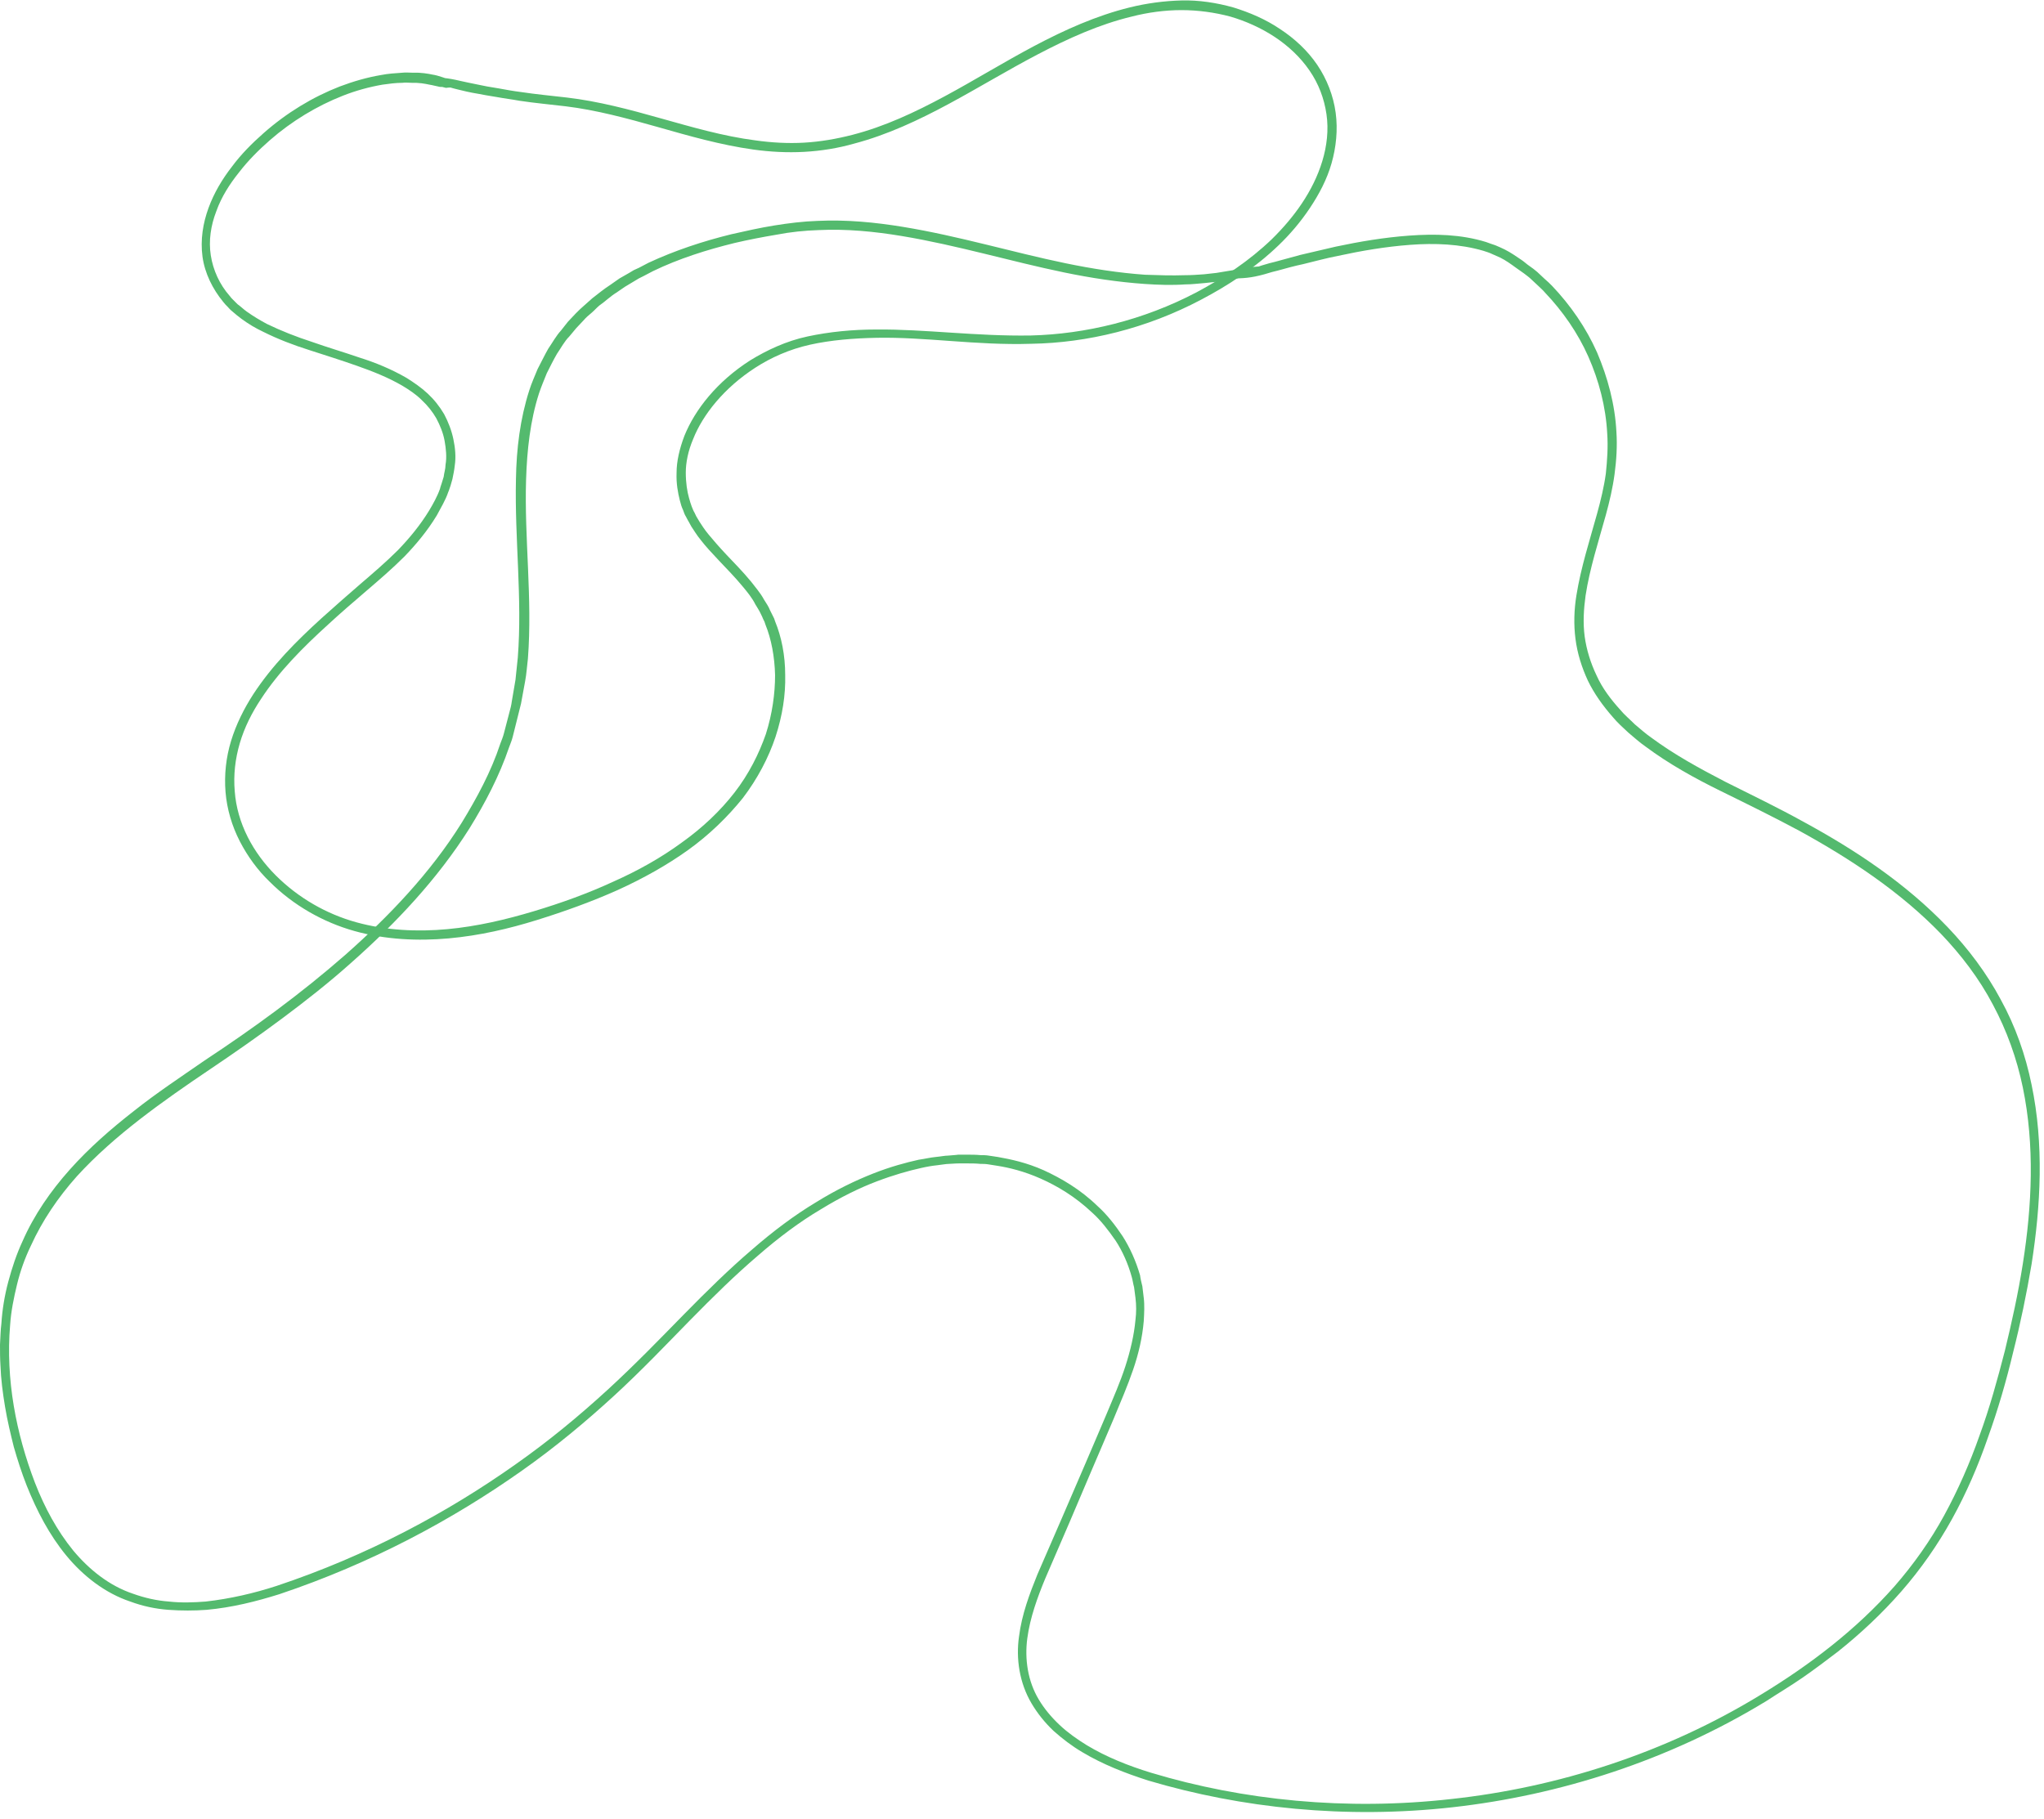 <?xml version="1.0" encoding="UTF-8" standalone="no"?><svg xmlns="http://www.w3.org/2000/svg" xmlns:xlink="http://www.w3.org/1999/xlink" fill="#000000" height="395.3" preserveAspectRatio="xMidYMid meet" version="1" viewBox="18.8 54.4 444.1 395.3" width="444.1" zoomAndPan="magnify"><g><g><g><g id="change1_1"><path d="M119.3,73.8c-1-0.8-1.9-1.5-2.9-2c-0.3-0.1-0.5-0.3-0.8-0.4c-0.3-0.1-0.6-0.2-0.9-0.3 c-0.6-0.2-1.3-0.4-2-0.5c-0.4-0.1-1-0.2-1.8-0.3c-0.4,0-0.8-0.1-1.3-0.1l0,0l-0.5,0l-0.6,0c-0.8,0-1.5-0.1-2.3,0 c-1.5,0.1-3.1,0.2-4.6,0.5c-3,0.5-6.1,1.4-9,2.5c-5.9,2.3-11.5,5.7-16.5,10.1c-2.5,2.2-4.9,4.6-6.9,7.3c-2.1,2.7-3.9,5.7-5.1,9 c-1.2,3.3-1.8,6.9-1.3,10.6c0.5,3.6,2.2,7,4.5,9.8c0.3,0.4,0.6,0.7,0.9,1c0.3,0.3,0.6,0.7,1,1c0.7,0.6,1.4,1.2,2.1,1.7 c1.5,1.1,3,2,4.7,2.8c3.2,1.6,6.6,2.9,10.1,4c3.4,1.1,6.9,2.2,10.3,3.4c3.4,1.2,6.7,2.5,9.8,4.3c1.5,0.9,3,1.9,4.2,3.1 c1.3,1.2,2.4,2.6,3.2,4c0.8,1.5,1.5,3.2,1.8,4.9c0.3,1.7,0.5,3.5,0.2,5.2c0,0.9-0.3,1.7-0.4,2.6l-0.4,1.3 c-0.1,0.4-0.3,0.8-0.4,1.3c-0.6,1.7-1.5,3.3-2.4,4.8c-1.9,3.1-4.2,5.9-6.7,8.5c-2.6,2.6-5.4,5-8.2,7.4c-2.8,2.4-5.6,4.9-8.4,7.4 c-5.5,5-10.8,10.3-14.9,16.6c-2,3.1-3.7,6.5-4.8,10.1c-1.1,3.6-1.5,7.4-1.2,11.1c0.3,3.7,1.4,7.4,3.1,10.7 c1.7,3.3,3.9,6.3,6.5,8.8c5.1,5.1,11.6,8.8,18.4,10.7c6.8,1.9,13.8,2.2,20.5,1.6c6.7-0.6,13.1-2.1,19.2-4 c6.1-1.9,11.9-4,17.5-6.5c5.5-2.5,10.7-5.4,15.3-8.7c4.6-3.3,8.6-7.2,11.9-11.3c3.2-4.2,5.6-8.8,7.1-13.3 c1.5-4.6,2.2-9.1,2.1-13.4c0-4.3-0.8-8.3-2.2-11.7l-0.2-0.6l-0.3-0.6c-0.2-0.4-0.4-0.8-0.6-1.2c-0.3-0.8-0.8-1.5-1.3-2.3 c-0.8-1.5-1.9-2.7-2.8-3.9c-1.9-2.3-3.8-4.2-5.4-5.9c-1.6-1.7-2.8-3.1-3.8-4.3c-1-1.2-1.6-2.2-2-2.8c-0.4-0.7-0.6-1-0.6-1 s-0.2-0.3-0.5-1c-0.2-0.3-0.4-0.8-0.6-1.3c-0.2-0.5-0.4-1.2-0.6-1.9c-0.4-1.4-0.7-3.3-0.7-5.5c0-2.2,0.5-4.7,1.6-7.3 c2.1-5.3,6.7-11.1,13.5-15.5c3.4-2.2,7.4-4,11.9-5c4.5-1,9.4-1.4,14.5-1.5c5.1-0.1,10.5,0.3,16.1,0.7c5.6,0.4,11.4,0.8,17.5,0.6 c12.1-0.2,25-3.3,36.9-9.6c5.9-3.1,11.7-6.9,16.8-11.8c2.5-2.4,4.8-5.1,6.8-8.1c2-3,3.7-6.2,4.7-9.7c1-3.5,1.4-7.3,0.9-11 c-0.5-3.7-1.9-7.3-4-10.4c-2.1-3.1-4.9-5.7-8.1-7.8c-3.1-2.1-6.6-3.6-10.2-4.7c-3.6-1-7.4-1.6-11.2-1.5 c-3.8,0.1-7.5,0.6-11.2,1.5c-7.3,1.8-14.2,4.9-20.8,8.4c-6.6,3.5-12.9,7.4-19.4,10.9c-6.5,3.5-13.1,6.6-20.1,8.4 c-3.5,0.9-7,1.5-10.5,1.7c-3.5,0.2-7.1,0-10.6-0.5c-7-0.9-13.8-2.9-20.6-4.8c-6.7-1.9-13.5-3.7-20.3-4.5 c-3.4-0.4-6.7-0.7-10-1.2c-1.6-0.2-3.3-0.5-4.9-0.8c-0.8-0.1-1.6-0.3-2.4-0.4l-1.5-0.3c-1.9-0.4-3.5-0.7-4.3-0.9 c-2.9-0.7-4.6-0.8-7.2-0.8c2.2,1.3,3.8,2,6.8,2.7c0.8,0.2,2.4,0.6,4.3,0.9l1.6,0.3c0.8,0.1,1.6,0.3,2.4,0.4 c1.6,0.3,3.3,0.5,4.9,0.8c3.3,0.5,6.7,0.8,10,1.2c6.6,0.8,13.3,2.6,20,4.5c6.7,1.9,13.6,3.9,20.8,4.9c3.6,0.5,7.3,0.7,11,0.5 c3.7-0.2,7.4-0.8,10.9-1.8c7.2-1.9,14-5.1,20.5-8.6c6.5-3.5,12.9-7.4,19.4-10.8c6.5-3.4,13.3-6.5,20.4-8.2 c3.5-0.9,7.2-1.4,10.8-1.4c3.6,0,7.2,0.5,10.6,1.4c6.8,2,13.2,5.9,17.2,11.7c2,2.9,3.2,6.1,3.7,9.5c0.5,3.4,0.1,6.9-0.9,10.2 c-2,6.6-6.2,12.3-11,17c-4.9,4.7-10.5,8.4-16.3,11.5c-11.6,6.1-24.2,9.1-36,9.4c-11.9,0.2-23.1-1.4-33.6-1.3 c-5.2,0-10.2,0.5-14.9,1.5c-4.7,1-8.9,3-12.5,5.2c-7.2,4.6-12,10.7-14.3,16.4c-1.1,2.9-1.7,5.6-1.7,8c-0.1,2.4,0.3,4.4,0.7,6 c0.2,0.8,0.4,1.5,0.7,2.1c0.2,0.6,0.4,1.1,0.6,1.4c0.4,0.8,0.6,1.1,0.6,1.1s0.2,0.4,0.6,1.1c0.5,0.7,1.1,1.8,2.1,3 c1,1.3,2.3,2.7,3.9,4.4c1.6,1.7,3.4,3.5,5.3,5.8c0.9,1.1,1.9,2.3,2.6,3.7c0.4,0.7,0.9,1.4,1.2,2.1c0.2,0.4,0.4,0.8,0.5,1.1 l0.3,0.6l0.2,0.6c1.3,3.2,2,7,2.1,11c0,4-0.6,8.4-2,12.8c-1.5,4.3-3.7,8.7-6.8,12.7c-3.1,4-7,7.7-11.5,10.9 c-4.5,3.3-9.5,6.1-14.9,8.5c-5.4,2.5-11.2,4.6-17.2,6.4c-6,1.8-12.3,3.3-18.8,3.9c-6.5,0.6-13.3,0.3-19.8-1.5 c-6.5-1.8-12.6-5.3-17.5-10.2c-4.9-4.9-8.4-11.3-8.9-18.3c-0.3-3.5,0.1-7,1.1-10.4c1-3.4,2.6-6.6,4.6-9.6 c3.9-6,9.2-11.3,14.6-16.2c2.7-2.5,5.5-4.9,8.3-7.3c2.8-2.4,5.6-4.8,8.3-7.5c2.6-2.7,5-5.6,7-8.9c0.9-1.7,1.9-3.3,2.5-5.1 c0.2-0.4,0.3-0.9,0.5-1.4l0.4-1.4c0.2-1,0.4-1.9,0.5-2.9c0.3-1.9,0.1-3.9-0.3-5.8c-0.4-1.9-1.1-3.7-2-5.4 c-1-1.7-2.2-3.2-3.6-4.5c-1.4-1.3-3-2.4-4.6-3.4c-3.3-1.9-6.7-3.3-10.2-4.4c-3.5-1.2-6.9-2.2-10.3-3.4c-3.4-1.1-6.7-2.4-9.8-3.9 c-1.5-0.8-3-1.7-4.4-2.7c-0.7-0.5-1.3-1.1-2-1.6c-0.3-0.3-0.6-0.6-0.9-0.9c-0.3-0.3-0.6-0.6-0.8-0.9c-2.2-2.5-3.6-5.6-4.1-8.8 c-0.5-3.2,0-6.5,1.2-9.6c1.1-3.1,2.9-5.9,4.9-8.4c2-2.6,4.3-4.9,6.7-7c4.8-4.2,10.3-7.5,15.9-9.7c2.8-1.1,5.7-1.9,8.6-2.4 c1.4-0.2,2.9-0.4,4.3-0.4c0.7-0.1,1.4,0,2.1,0l0.5,0l0.4,0l0,0c0.4,0,0.8,0.1,1.2,0.1c0.7,0.1,1.3,0.2,1.7,0.3 c0.7,0.1,1.3,0.3,1.9,0.4c0.3,0.1,0.6,0.1,0.9,0.1c0.3,0.1,0.5,0.1,0.8,0.2C117,73.3,118,73.5,119.3,73.8z" fill="#54ba6e"/></g></g></g><g><g><g id="change1_2"><path d="M286.3,114.9c2.6,0,4.3-0.1,7.2-0.9c0.4-0.1,1-0.3,1.7-0.5c0.4-0.1,0.8-0.2,1.2-0.3c1.8-0.5,3.6-1,5.5-1.4 c2.5-0.6,5-1.3,7.6-1.8c5.1-1.1,10.3-2,15.7-2.4c5.3-0.4,10.8-0.2,15.9,1.3c0.6,0.2,1.3,0.4,1.9,0.7c0.6,0.3,1.2,0.5,1.8,0.8 c1.2,0.6,2.3,1.4,3.4,2.2c0.6,0.4,1.1,0.8,1.7,1.2c0.5,0.4,1.1,0.8,1.6,1.3l1.5,1.4c0.5,0.5,1,0.9,1.5,1.5 c3.8,4,7.1,8.7,9.4,13.9c2.3,5.2,3.8,10.9,4.1,16.7c0.2,2.9,0,5.8-0.3,8.7c-0.4,2.9-1.1,5.8-1.9,8.7c-1.6,5.8-3.5,11.6-4.5,17.8 c-0.5,3.1-0.6,6.3-0.2,9.4c0.4,3.2,1.4,6.3,2.7,9.1c1.4,2.9,3.3,5.5,5.4,7.9c1,1.2,2.2,2.3,3.4,3.4c1.2,1,2.4,2.1,3.7,3 c5.1,3.8,10.7,6.9,16.4,9.7c5.7,2.8,11.4,5.6,17,8.6c11.1,6.1,21.9,13.2,30.8,22.4c4.4,4.6,8.3,9.7,11.3,15.4 c3,5.6,5.2,11.7,6.5,18c2.6,12.6,2,25.6,0,38.3c-1,6.4-2.4,12.7-3.9,18.9c-1.6,6.2-3.3,12.4-5.5,18.4c-2.1,6-4.7,11.9-7.7,17.4 c-3,5.5-6.7,10.7-10.8,15.4c-8.3,9.4-18.3,17-28.8,23.4c-21,12.9-44.5,20.3-67.4,22.8c-22.9,2.6-45.4,0.3-65.3-5.7 c-4.9-1.5-9.7-3.4-14-6c-2.1-1.3-4.1-2.7-5.9-4.4c-1.8-1.7-3.3-3.5-4.5-5.5c-2.4-4-3.1-8.8-2.5-13.3c0.6-4.5,2.2-8.9,3.9-13 c3.6-8.3,7-16.2,10.2-23.8c1.6-3.8,3.2-7.4,4.7-11c1.5-3.6,3-7.1,4.2-10.6c1.2-3.5,2-7,2.3-10.5c0.1-1.7,0.2-3.5,0-5.1 c-0.1-0.8-0.2-1.7-0.3-2.5c-0.2-0.8-0.4-1.6-0.5-2.4c-0.9-3.1-2.2-6-3.8-8.5c-1.6-2.4-3.4-4.7-5.4-6.5c-3.8-3.7-8-6.1-11.7-7.8 c-3.8-1.7-7.2-2.4-10-2.9c-0.7-0.1-1.4-0.2-2-0.3c-0.6-0.1-1.2-0.1-1.7-0.1c-1.1-0.1-2-0.1-2.7-0.1c-0.7,0-1.3,0-1.6,0 c-0.4,0-0.6,0-0.6,0s-0.7,0.1-2.2,0.2c-0.7,0-1.6,0.2-2.7,0.3c-1.1,0.1-2.3,0.4-3.7,0.6c-2.7,0.6-6.1,1.5-9.9,3 c-3.8,1.5-8,3.5-12.5,6.3c-4.5,2.7-9.2,6.2-13.9,10.3c-4.8,4.1-9.7,8.9-14.8,14.1c-5.1,5.2-10.5,10.8-16.5,16.3 c-6,5.5-12.6,11-20,16.2c-14.7,10.4-32.1,19.8-51.9,26.4c-4.9,1.6-10.1,2.8-15.4,3.4c-2.6,0.2-5.3,0.3-8,0 c-2.7-0.2-5.3-0.8-7.8-1.7c-5.1-1.7-9.5-5.2-13-9.4c-3.5-4.3-6.2-9.3-8.3-14.7c-4.1-10.7-6.4-22.5-5.4-34.3 c0.2-3,0.8-5.9,1.5-8.8c0.7-2.9,1.7-5.7,3-8.4c2.5-5.5,5.9-10.5,10-15.1c4.1-4.5,8.8-8.6,13.7-12.4c4.9-3.8,10.1-7.4,15.3-10.9 c5.2-3.5,10.5-7.2,15.6-11c5.1-3.8,10.2-7.8,15-12.1c9.6-8.5,18.7-18.1,25.7-29.2c3.4-5.5,6.5-11.4,8.6-17.6 c0.3-0.8,0.6-1.5,0.8-2.3l0.6-2.4l0.6-2.4c0.2-0.8,0.4-1.6,0.6-2.4l0.9-4.9c0.3-1.6,0.4-3.3,0.6-4.9c1-13.1-0.8-26.1-0.4-38.9 c0.2-6.4,0.9-12.8,2.8-18.7c0.5-1.5,1.1-2.9,1.7-4.4c0.7-1.4,1.4-2.8,2.2-4.2c0.9-1.3,1.6-2.7,2.7-3.8c0.5-0.6,1-1.2,1.5-1.8 l1.6-1.7c0.5-0.6,1.1-1.1,1.7-1.6c0.6-0.5,1.1-1.1,1.7-1.6c1.3-0.9,2.4-2,3.7-2.8l1.9-1.3l2-1.2l1-0.6l1-0.5l2.1-1.1 c5.6-2.7,11.6-4.6,17.7-6.1c3-0.7,6.1-1.3,9.1-1.8c3.1-0.6,6.1-0.9,9.1-1c6.1-0.3,12.2,0.3,18.2,1.3c12,2,23.6,5.5,35.2,7.9 c5.8,1.2,11.7,2.1,17.5,2.5c2.9,0.2,5.9,0.3,8.8,0.1c1.5,0,2.9-0.2,4.3-0.3c0.9-0.1,1.8-0.2,2.8-0.3c2-0.3,3.6-0.6,4.4-0.7 c1.5-0.3,2.6-0.7,3.7-1.1c1-0.5,2-1,3.1-1.6c-1.3,0-2.4,0.1-3.5,0.2c-1.1,0.1-2.3,0.2-3.7,0.6c-0.8,0.1-2.4,0.4-4.3,0.7 c-0.9,0.1-1.8,0.2-2.7,0.3c-1.4,0.1-2.8,0.2-4.2,0.2c-2.8,0.1-5.7,0-8.6-0.1c-5.7-0.4-11.5-1.3-17.3-2.5 c-11.6-2.4-23.1-5.9-35.3-7.9c-6.1-1-12.3-1.6-18.6-1.3c-3.1,0.1-6.3,0.5-9.4,1c-3.1,0.5-6.2,1.2-9.3,1.9 c-6.1,1.5-12.2,3.5-18,6.2l-2.1,1.1l-1.1,0.5l-1,0.6l-2.1,1.2l-2,1.4c-1.4,0.9-2.6,1.9-3.9,2.9c-0.6,0.5-1.2,1.1-1.8,1.6 c-0.6,0.5-1.2,1.1-1.8,1.7l-1.7,1.8c-0.5,0.6-1,1.3-1.5,1.9c-1.1,1.2-1.9,2.7-2.8,4c-0.8,1.4-1.5,2.9-2.3,4.4 c-0.6,1.5-1.3,3-1.8,4.6c-2,6.2-2.8,12.8-2.9,19.3c-0.3,13,1.4,25.9,0.4,38.8c-0.2,1.6-0.3,3.2-0.5,4.8l-0.8,4.7 c-0.1,0.8-0.3,1.6-0.5,2.3l-0.6,2.3l-0.6,2.3c-0.2,0.8-0.5,1.5-0.8,2.3c-2,6.1-5.1,11.8-8.4,17.2c-6.8,10.9-15.8,20.3-25.3,28.7 c-4.8,4.2-9.8,8.2-14.9,12c-5.1,3.8-10.3,7.4-15.6,10.9c-5.2,3.6-10.5,7.1-15.4,11c-5,3.9-9.7,8-13.9,12.7 c-4.2,4.7-7.8,9.9-10.3,15.6c-1.3,2.8-2.3,5.8-3.1,8.8c-0.8,3-1.3,6-1.5,9.1c-0.2,1.5-0.2,3-0.3,4.6c0,1.5,0,3,0.1,4.5 c0.1,3,0.5,6,1,9c0.5,3,1.2,5.9,1.9,8.7c0.8,2.8,1.7,5.6,2.8,8.4c2.2,5.5,4.9,10.7,8.6,15.2c3.7,4.5,8.5,8.2,13.9,10 c2.7,1,5.5,1.6,8.3,1.8c2.8,0.2,5.6,0.2,8.3,0c5.5-0.5,10.7-1.8,15.8-3.4c20-6.7,37.6-16.2,52.5-26.7 c7.4-5.2,14.1-10.8,20.2-16.4c6.1-5.6,11.4-11.2,16.5-16.4c5.1-5.2,9.9-9.9,14.7-14c4.7-4.1,9.3-7.5,13.7-10.1 c4.4-2.7,8.5-4.7,12.2-6.1c3.7-1.4,6.9-2.3,9.6-2.9c1.3-0.3,2.5-0.5,3.5-0.6c1-0.1,1.9-0.3,2.6-0.3c1.4-0.1,2.1-0.1,2.1-0.1 s0.2,0,0.5,0c0.4,0,0.9,0,1.6,0c0.7,0,1.6,0,2.6,0.1c0.5,0,1.1,0,1.7,0.1c0.6,0.1,1.2,0.2,1.9,0.3c2.6,0.4,5.9,1.2,9.5,2.8 c3.6,1.6,7.5,3.9,11.2,7.4c1.9,1.7,3.5,3.8,5.1,6.1c1.5,2.3,2.7,5,3.5,7.9c0.2,0.7,0.3,1.5,0.5,2.2c0.1,0.8,0.2,1.5,0.3,2.3 c0.2,1.6,0.2,3.2,0,4.8c-0.3,3.3-1.1,6.7-2.2,10.1c-1.1,3.4-2.6,6.8-4.1,10.4c-1.5,3.6-3.1,7.2-4.7,11 c-3.2,7.5-6.7,15.5-10.3,23.8c-1.7,4.2-3.4,8.7-4,13.5c-0.7,4.8,0.1,10.1,2.7,14.5c1.3,2.2,2.9,4.2,4.8,6c1.9,1.7,4,3.3,6.2,4.6 c4.5,2.7,9.4,4.6,14.4,6.2c20.2,6,42.9,8.4,66.1,5.8c23.2-2.6,46.9-10.1,68.2-23.1c2.6-1.7,5.3-3.3,7.9-5.1 c2.6-1.8,5.1-3.7,7.6-5.6c4.9-3.9,9.6-8.3,13.8-13.1c4.2-4.8,7.9-10.1,11-15.7c3.1-5.6,5.7-11.6,7.8-17.7 c2.2-6.1,4-12.3,5.5-18.6c1.6-6.3,2.9-12.6,4-19.1c2-12.8,2.7-26.1,0-39c-1.3-6.4-3.5-12.7-6.7-18.5 c-3.1-5.8-7.1-11.1-11.6-15.8c-9.1-9.5-20-16.7-31.2-22.8c-5.6-3.1-11.4-5.9-17-8.7c-5.6-2.9-11.1-5.9-16.1-9.6 c-1.3-0.9-2.4-1.9-3.6-2.9c-1.1-1.1-2.3-2.1-3.2-3.2c-2-2.2-3.9-4.7-5.1-7.4c-1.3-2.7-2.2-5.6-2.6-8.5c-0.4-3-0.2-6,0.2-8.9 c0.9-5.9,2.8-11.7,4.4-17.5c0.8-2.9,1.5-5.9,1.9-8.9c0.4-3,0.6-6.1,0.4-9.1c-0.3-6-1.9-11.9-4.2-17.3 c-2.4-5.4-5.8-10.3-9.8-14.5c-0.5-0.5-1-1-1.6-1.5l-1.6-1.5c-0.6-0.5-1.1-0.9-1.7-1.3c-0.6-0.4-1.1-0.9-1.7-1.3 c-1.2-0.8-2.3-1.6-3.7-2.3c-0.6-0.3-1.3-0.6-2-0.9c-0.7-0.2-1.4-0.5-2-0.7c-5.5-1.7-11.2-1.8-16.7-1.4c-5.5,0.4-10.8,1.3-16,2.4 c-2.6,0.6-5.1,1.2-7.7,1.8c-1.8,0.5-3.7,1-5.5,1.5c-0.4,0.1-0.8,0.2-1.2,0.3c-0.7,0.2-1.3,0.4-1.7,0.5 C290.1,113,288.6,113.7,286.3,114.9z" fill="#54ba6e"/></g></g></g></g></svg>